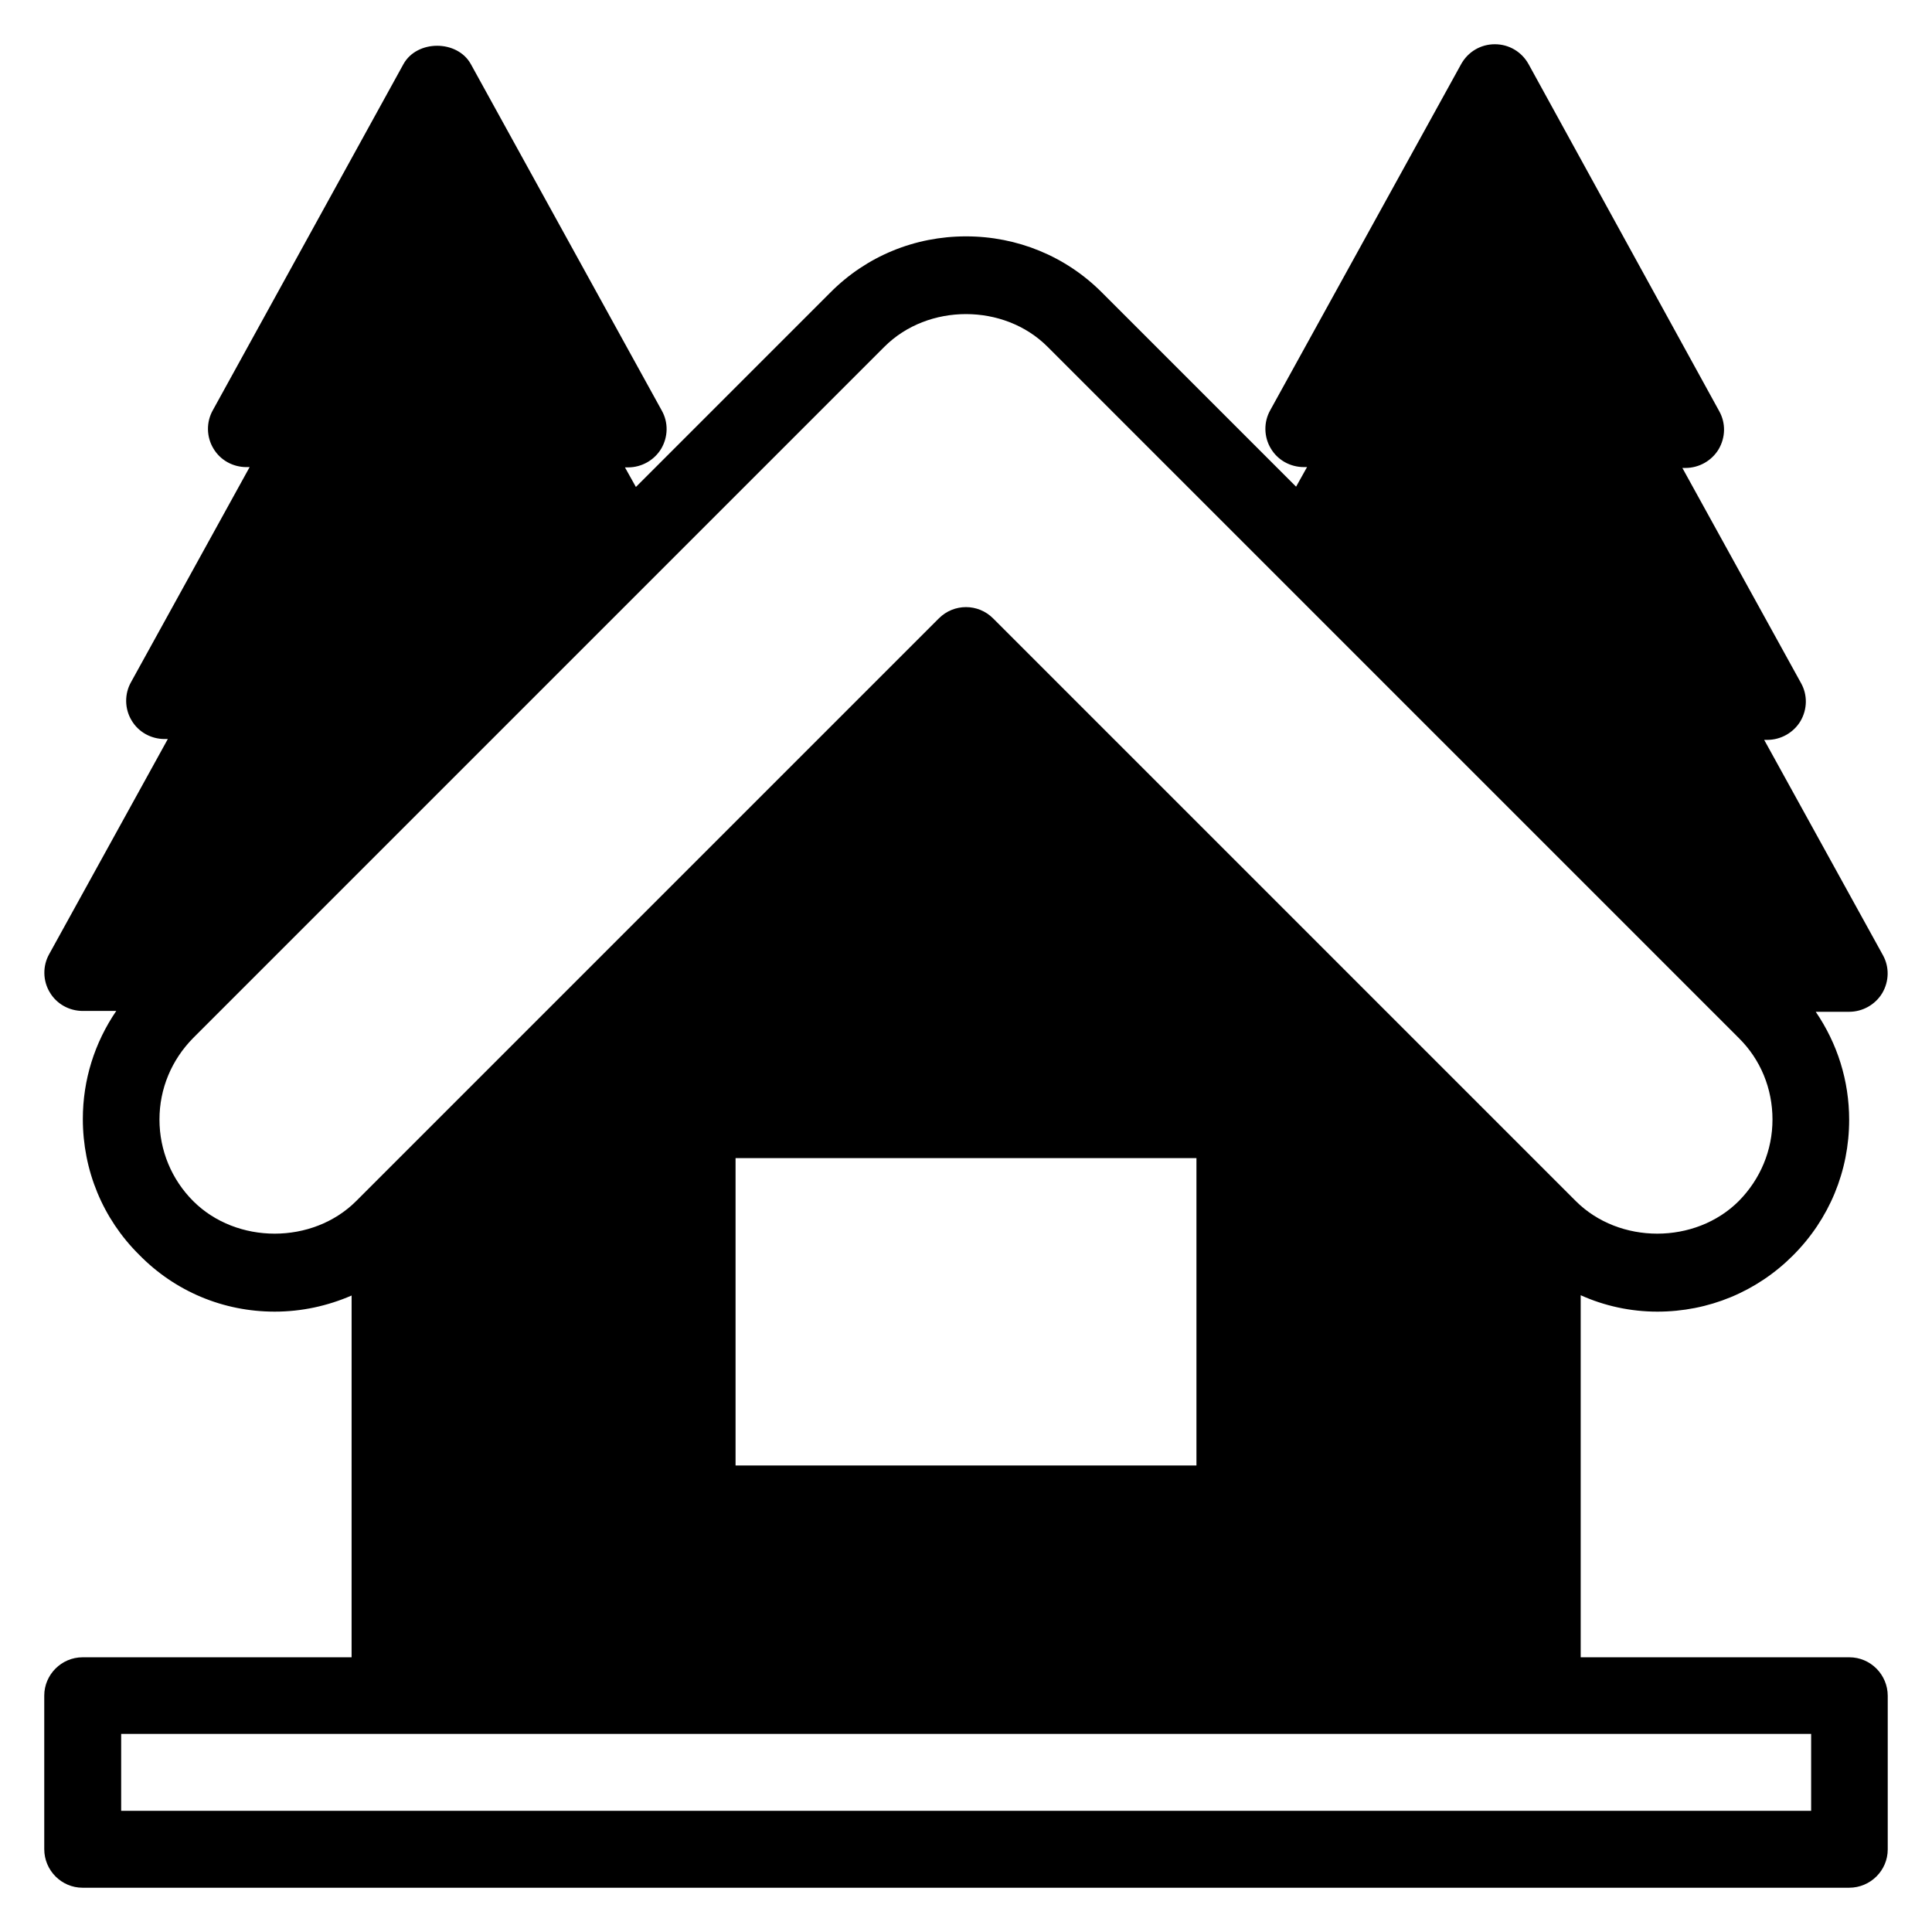 <?xml version="1.0" encoding="UTF-8"?>
<!-- Uploaded to: ICON Repo, www.svgrepo.com, Generator: ICON Repo Mixer Tools -->
<svg fill="#000000" width="800px" height="800px" version="1.1" viewBox="144 144 512 512" xmlns="http://www.w3.org/2000/svg">
 <path d="m634.12 583.2h-71.219v-95.953c6.258 2.824 13.203 4.352 20.305 4.352 13.586 0 26.336-5.266 35.953-14.887 9.617-9.617 14.887-22.367 14.887-35.953 0-10.383-3.129-20.23-8.855-28.625h8.855c3.586 0 6.945-1.91 8.777-4.961 1.832-3.129 1.91-6.945 0.152-10.078l-31.449-57.023h0.84c3.586 0 6.945-1.91 8.777-4.961 1.832-3.129 1.91-6.945 0.152-10.078l-31.449-57.023h0.84c3.586 0 6.945-1.91 8.777-4.961 1.832-3.129 1.91-6.945 0.152-10.078l-50.531-91.977c-1.832-3.285-5.191-5.269-8.934-5.269-3.742 0-7.098 1.984-8.93 5.266l-50.609 91.754c-1.754 3.129-1.68 7.023 0.152 10.078 1.832 3.129 5.191 4.961 8.777 4.961h0.84l-2.902 5.191-51.527-51.527c-9.539-9.539-22.363-14.809-35.949-14.809s-26.41 5.266-35.953 14.887l-51.527 51.527-2.902-5.191h0.84c3.586 0 6.945-1.91 8.777-4.961 1.832-3.129 1.91-6.945 0.152-10.078l-50.609-91.828c-3.586-6.488-14.273-6.488-17.863 0l-50.531 91.754c-1.754 3.129-1.68 7.023 0.152 10.078 1.832 3.129 5.191 4.961 8.777 4.961h0.84l-31.449 57.023c-1.754 3.129-1.68 7.023 0.152 10.078 1.832 3.129 5.191 4.961 8.777 4.961h0.84l-31.449 57.023c-1.754 3.129-1.68 7.023 0.152 10.078 1.832 3.129 5.191 4.961 8.777 4.961h8.855c-5.727 8.398-8.855 18.242-8.855 28.625 0 13.586 5.266 26.41 14.887 35.953 9.543 9.766 22.367 15.109 35.957 15.109 7.176 0 14.047-1.527 20.383-4.273l-0.004 95.875h-71.297c-5.57 0-10.152 4.578-10.152 10.152v40.688c0 5.648 4.582 10.227 10.152 10.227h468.16c5.652 0 10.23-4.578 10.23-10.152v-40.688c0-5.648-4.578-10.227-10.152-10.227zm-438.93-120.91c-5.723-5.727-8.93-13.438-8.93-21.605 0-8.168 3.207-15.801 8.93-21.602l183.2-183.2c11.527-11.527 31.68-11.527 43.207 0l183.2 183.2c5.801 5.727 8.93 13.434 8.93 21.602 0 8.168-3.207 15.801-8.93 21.602-11.527 11.527-31.68 11.527-43.207 0l-154.42-154.42c-1.984-1.984-4.582-2.977-7.176-2.977s-5.191 0.992-7.176 2.977l-154.42 154.42c-11.531 11.527-31.684 11.527-43.211 0.004zm265.88-11.375v81.449h-122.14v-81.449zm162.82 172.97h-447.78v-20.383h447.86v20.383z"/>
</svg>